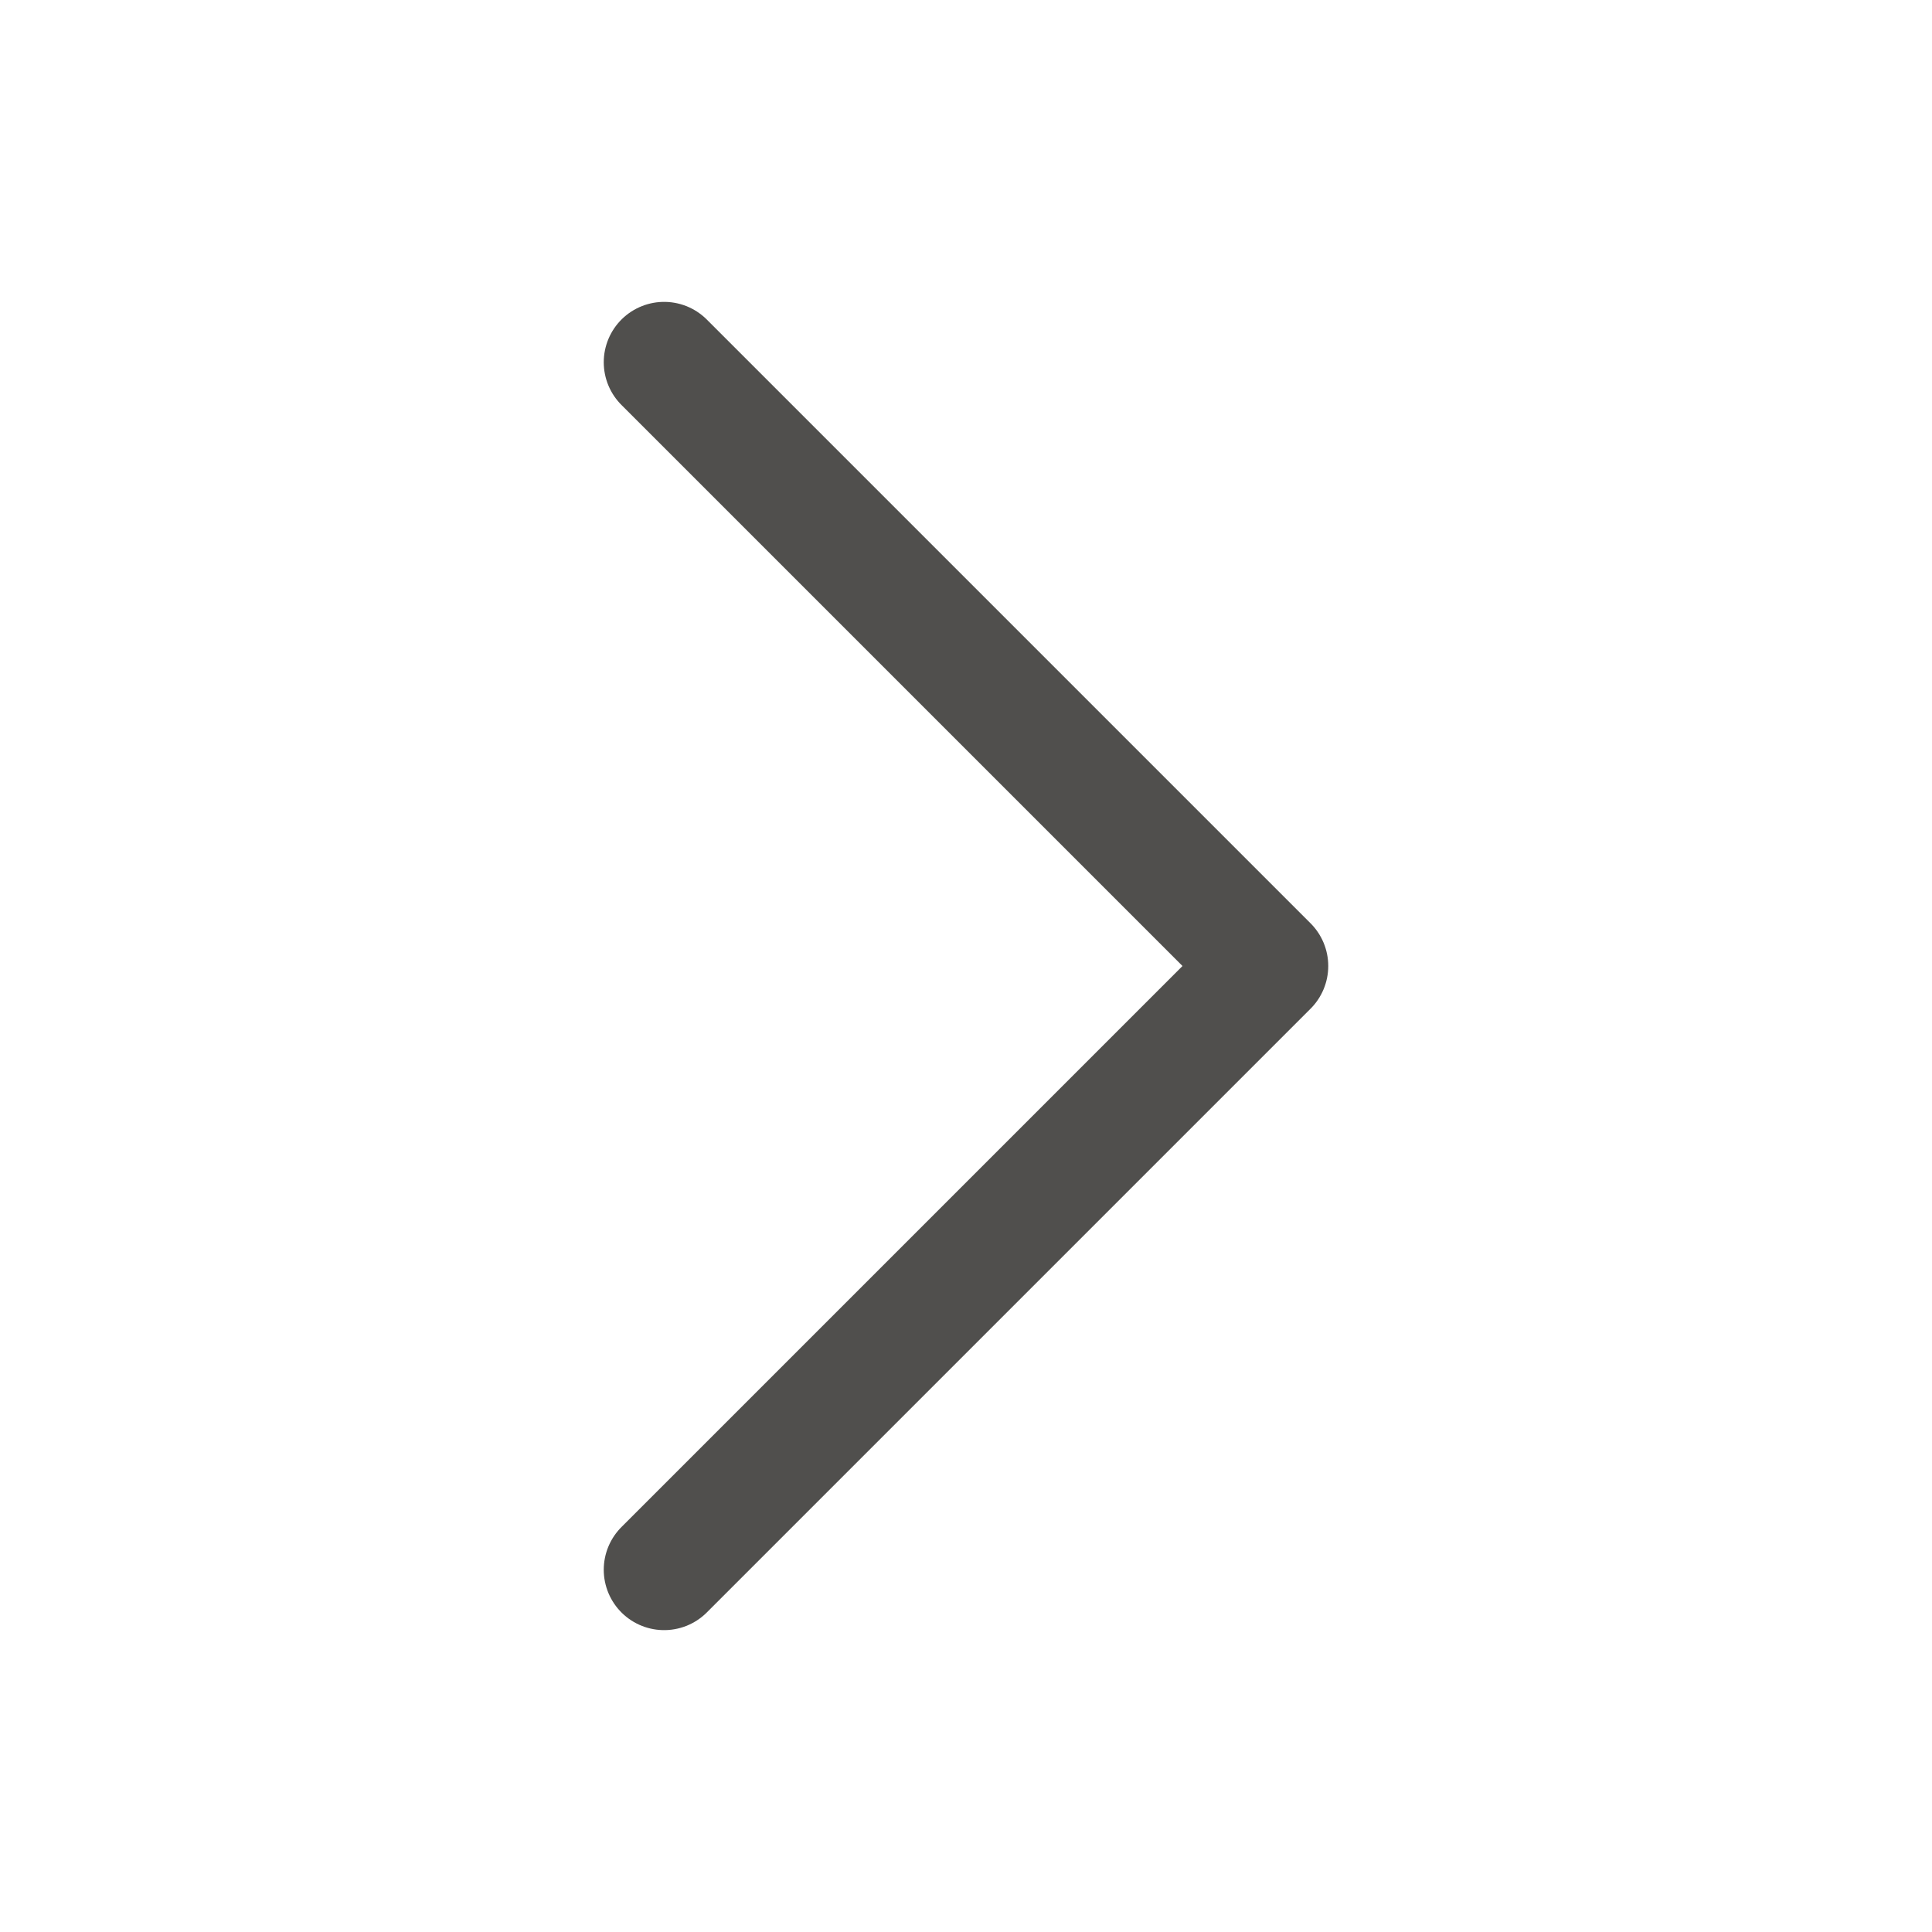 <svg xmlns="http://www.w3.org/2000/svg" fill="none" viewBox="0 0 24 24" stroke-width="1.5" stroke="#504F4D" class="w-6 h-6">
  <path stroke-linecap="round" stroke-linejoin="round" d="m8.25 4.5 7.5 7.5-7.5 7.5" />
</svg>
